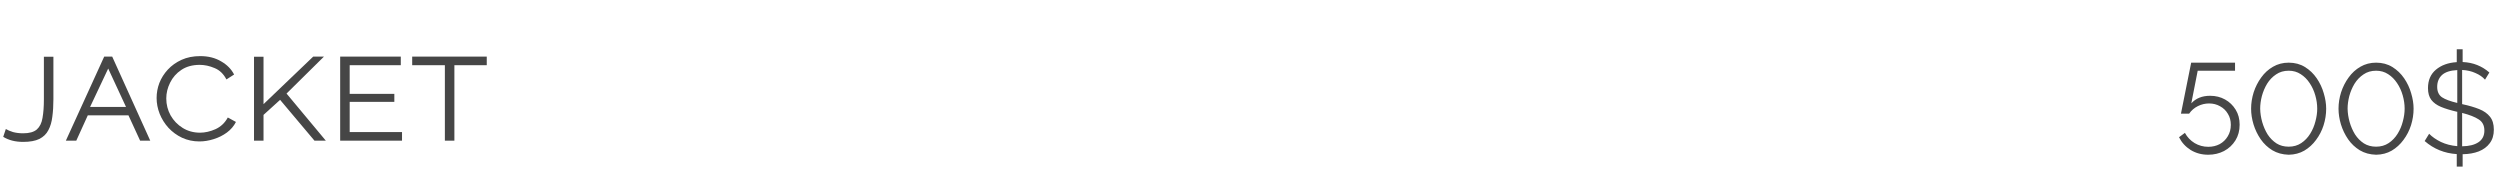 <?xml version="1.0" encoding="UTF-8"?> <svg xmlns="http://www.w3.org/2000/svg" width="391" height="28" viewBox="0 0 391 28" fill="none"> <path d="M0.912 20.176C1.2 20.352 1.576 20.512 2.04 20.656C2.52 20.784 3.048 20.848 3.624 20.848C4.584 20.848 5.296 20.648 5.76 20.248C6.224 19.832 6.52 19.232 6.648 18.448C6.792 17.648 6.864 16.68 6.864 15.544V8.872H8.352V15.544C8.352 16.536 8.296 17.44 8.184 18.256C8.088 19.072 7.88 19.776 7.56 20.368C7.256 20.96 6.784 21.416 6.144 21.736C5.52 22.04 4.68 22.192 3.624 22.192C2.392 22.192 1.352 21.928 0.504 21.4L0.912 20.176ZM10.299 22L16.299 8.848H17.547L23.499 22H21.915L20.091 18.04H13.731L11.931 22H10.299ZM16.923 10.72L14.091 16.72H19.707L16.923 10.72ZM24.494 15.328C24.494 14.528 24.637 13.744 24.925 12.976C25.23 12.208 25.669 11.512 26.245 10.888C26.837 10.248 27.558 9.736 28.405 9.352C29.253 8.968 30.221 8.776 31.309 8.776C32.574 8.776 33.661 9.048 34.574 9.592C35.502 10.12 36.181 10.808 36.614 11.656L35.413 12.424C34.965 11.56 34.349 10.968 33.566 10.648C32.782 10.312 32.005 10.144 31.238 10.144C30.102 10.144 29.142 10.408 28.358 10.936C27.59 11.448 27.006 12.112 26.605 12.928C26.206 13.728 26.006 14.552 26.006 15.4C26.006 16.344 26.23 17.224 26.677 18.04C27.142 18.856 27.773 19.512 28.573 20.008C29.373 20.504 30.277 20.752 31.285 20.752C32.069 20.752 32.877 20.568 33.709 20.2C34.541 19.816 35.181 19.208 35.63 18.376L36.901 19.072C36.581 19.712 36.109 20.264 35.486 20.728C34.877 21.176 34.19 21.52 33.422 21.76C32.669 22 31.925 22.12 31.189 22.12C30.213 22.12 29.309 21.928 28.477 21.544C27.662 21.16 26.95 20.64 26.341 19.984C25.75 19.328 25.294 18.6 24.974 17.8C24.654 16.984 24.494 16.16 24.494 15.328ZM39.727 22V8.872H41.215V16.288L48.991 8.848H50.671L44.815 14.632L50.959 22H49.183L43.807 15.616L41.215 17.968V22H39.727ZM62.876 20.656V22H53.203V8.848H62.684V10.192H54.691V14.68H61.675V15.928H54.691V20.656H62.876ZM76.129 10.192H71.066V22H69.578V10.192H64.466V8.848H76.129V10.192Z" fill="#464646"></path> <path d="M345.36 24.2C344.347 24.2 343.433 23.953 342.62 23.46C341.82 22.953 341.213 22.287 340.8 21.46L341.72 20.78C342.08 21.447 342.587 21.98 343.24 22.38C343.893 22.767 344.607 22.96 345.38 22.96C346.033 22.96 346.627 22.82 347.16 22.54C347.693 22.247 348.113 21.84 348.42 21.32C348.74 20.8 348.9 20.2 348.9 19.52C348.9 18.867 348.747 18.293 348.44 17.8C348.147 17.293 347.74 16.9 347.22 16.62C346.713 16.327 346.14 16.18 345.5 16.18C344.887 16.18 344.3 16.32 343.74 16.6C343.18 16.88 342.727 17.273 342.38 17.78H341.1L342.7 9.8H349.56V11.06H343.72L342.72 16.16C343.44 15.373 344.42 14.98 345.66 14.98C346.527 14.98 347.307 15.173 348 15.56C348.693 15.947 349.247 16.48 349.66 17.16C350.073 17.827 350.28 18.607 350.28 19.5C350.28 20.433 350.06 21.253 349.62 21.96C349.18 22.667 348.587 23.22 347.84 23.62C347.093 24.007 346.267 24.2 345.36 24.2ZM357.953 24.2C356.98 24.173 356.127 23.94 355.393 23.5C354.673 23.06 354.067 22.487 353.573 21.78C353.08 21.06 352.707 20.287 352.453 19.46C352.2 18.62 352.073 17.8 352.073 17C352.073 16.147 352.207 15.293 352.473 14.44C352.753 13.587 353.147 12.813 353.653 12.12C354.16 11.413 354.773 10.853 355.493 10.44C356.227 10.013 357.047 9.8 357.953 9.8C358.913 9.8 359.76 10.027 360.493 10.48C361.227 10.933 361.84 11.52 362.333 12.24C362.827 12.96 363.193 13.74 363.433 14.58C363.687 15.42 363.813 16.227 363.813 17C363.813 17.867 363.68 18.727 363.413 19.58C363.147 20.42 362.753 21.187 362.233 21.88C361.727 22.573 361.113 23.133 360.393 23.56C359.673 23.973 358.86 24.187 357.953 24.2ZM353.493 17C353.507 17.693 353.613 18.393 353.813 19.1C354.013 19.793 354.293 20.433 354.653 21.02C355.027 21.593 355.487 22.06 356.033 22.42C356.58 22.767 357.22 22.94 357.953 22.94C358.7 22.94 359.353 22.753 359.913 22.38C360.473 22.007 360.94 21.52 361.313 20.92C361.687 20.32 361.96 19.673 362.133 18.98C362.32 18.287 362.413 17.627 362.413 17C362.413 16.307 362.313 15.613 362.113 14.92C361.913 14.213 361.62 13.573 361.233 13C360.847 12.413 360.38 11.947 359.833 11.6C359.287 11.24 358.66 11.06 357.953 11.06C357.193 11.06 356.533 11.253 355.973 11.64C355.413 12.013 354.947 12.5 354.573 13.1C354.213 13.7 353.94 14.347 353.753 15.04C353.58 15.72 353.493 16.373 353.493 17ZM371.625 24.2C370.652 24.173 369.798 23.94 369.065 23.5C368.345 23.06 367.738 22.487 367.245 21.78C366.752 21.06 366.378 20.287 366.125 19.46C365.872 18.62 365.745 17.8 365.745 17C365.745 16.147 365.878 15.293 366.145 14.44C366.425 13.587 366.818 12.813 367.325 12.12C367.832 11.413 368.445 10.853 369.165 10.44C369.898 10.013 370.718 9.8 371.625 9.8C372.585 9.8 373.432 10.027 374.165 10.48C374.898 10.933 375.512 11.52 376.005 12.24C376.498 12.96 376.865 13.74 377.105 14.58C377.358 15.42 377.485 16.227 377.485 17C377.485 17.867 377.352 18.727 377.085 19.58C376.818 20.42 376.425 21.187 375.905 21.88C375.398 22.573 374.785 23.133 374.065 23.56C373.345 23.973 372.532 24.187 371.625 24.2ZM367.165 17C367.178 17.693 367.285 18.393 367.485 19.1C367.685 19.793 367.965 20.433 368.325 21.02C368.698 21.593 369.158 22.06 369.705 22.42C370.252 22.767 370.892 22.94 371.625 22.94C372.372 22.94 373.025 22.753 373.585 22.38C374.145 22.007 374.612 21.52 374.985 20.92C375.358 20.32 375.632 19.673 375.805 18.98C375.992 18.287 376.085 17.627 376.085 17C376.085 16.307 375.985 15.613 375.785 14.92C375.585 14.213 375.292 13.573 374.905 13C374.518 12.413 374.052 11.947 373.505 11.6C372.958 11.24 372.332 11.06 371.625 11.06C370.865 11.06 370.205 11.253 369.645 11.64C369.085 12.013 368.618 12.5 368.245 13.1C367.885 13.7 367.612 14.347 367.425 15.04C367.252 15.72 367.165 16.373 367.165 17ZM388.657 12.46C388.284 12.033 387.784 11.687 387.157 11.42C386.544 11.14 385.85 10.98 385.077 10.94V16.28L385.137 16.3C386.137 16.513 387.004 16.767 387.737 17.06C388.47 17.353 389.037 17.753 389.437 18.26C389.837 18.753 390.037 19.427 390.037 20.28C390.037 21.133 389.824 21.84 389.397 22.4C388.984 22.96 388.41 23.387 387.677 23.68C386.944 23.96 386.104 24.107 385.157 24.12V26.06H384.237V24.1C382.317 23.98 380.644 23.3 379.217 22.06L379.917 20.92C380.384 21.4 380.997 21.827 381.757 22.2C382.517 22.56 383.37 22.78 384.317 22.86V17.48H384.277C383.29 17.253 382.457 17 381.777 16.72C381.11 16.44 380.604 16.073 380.257 15.62C379.91 15.167 379.737 14.553 379.737 13.78C379.737 12.553 380.15 11.593 380.977 10.9C381.817 10.193 382.904 9.8 384.237 9.72V7.7H385.157V9.7C386.01 9.74 386.777 9.9 387.457 10.18C388.15 10.46 388.777 10.847 389.337 11.34L388.657 12.46ZM381.177 13.58C381.177 14.327 381.43 14.873 381.937 15.22C382.444 15.553 383.237 15.847 384.317 16.1V10.96C383.224 11.013 382.424 11.273 381.917 11.74C381.424 12.207 381.177 12.82 381.177 13.58ZM388.557 20.42C388.557 19.633 388.264 19.053 387.677 18.68C387.09 18.293 386.224 17.953 385.077 17.66V22.88C386.17 22.867 387.024 22.653 387.637 22.24C388.25 21.827 388.557 21.22 388.557 20.42Z" fill="#464646"></path> </svg> 